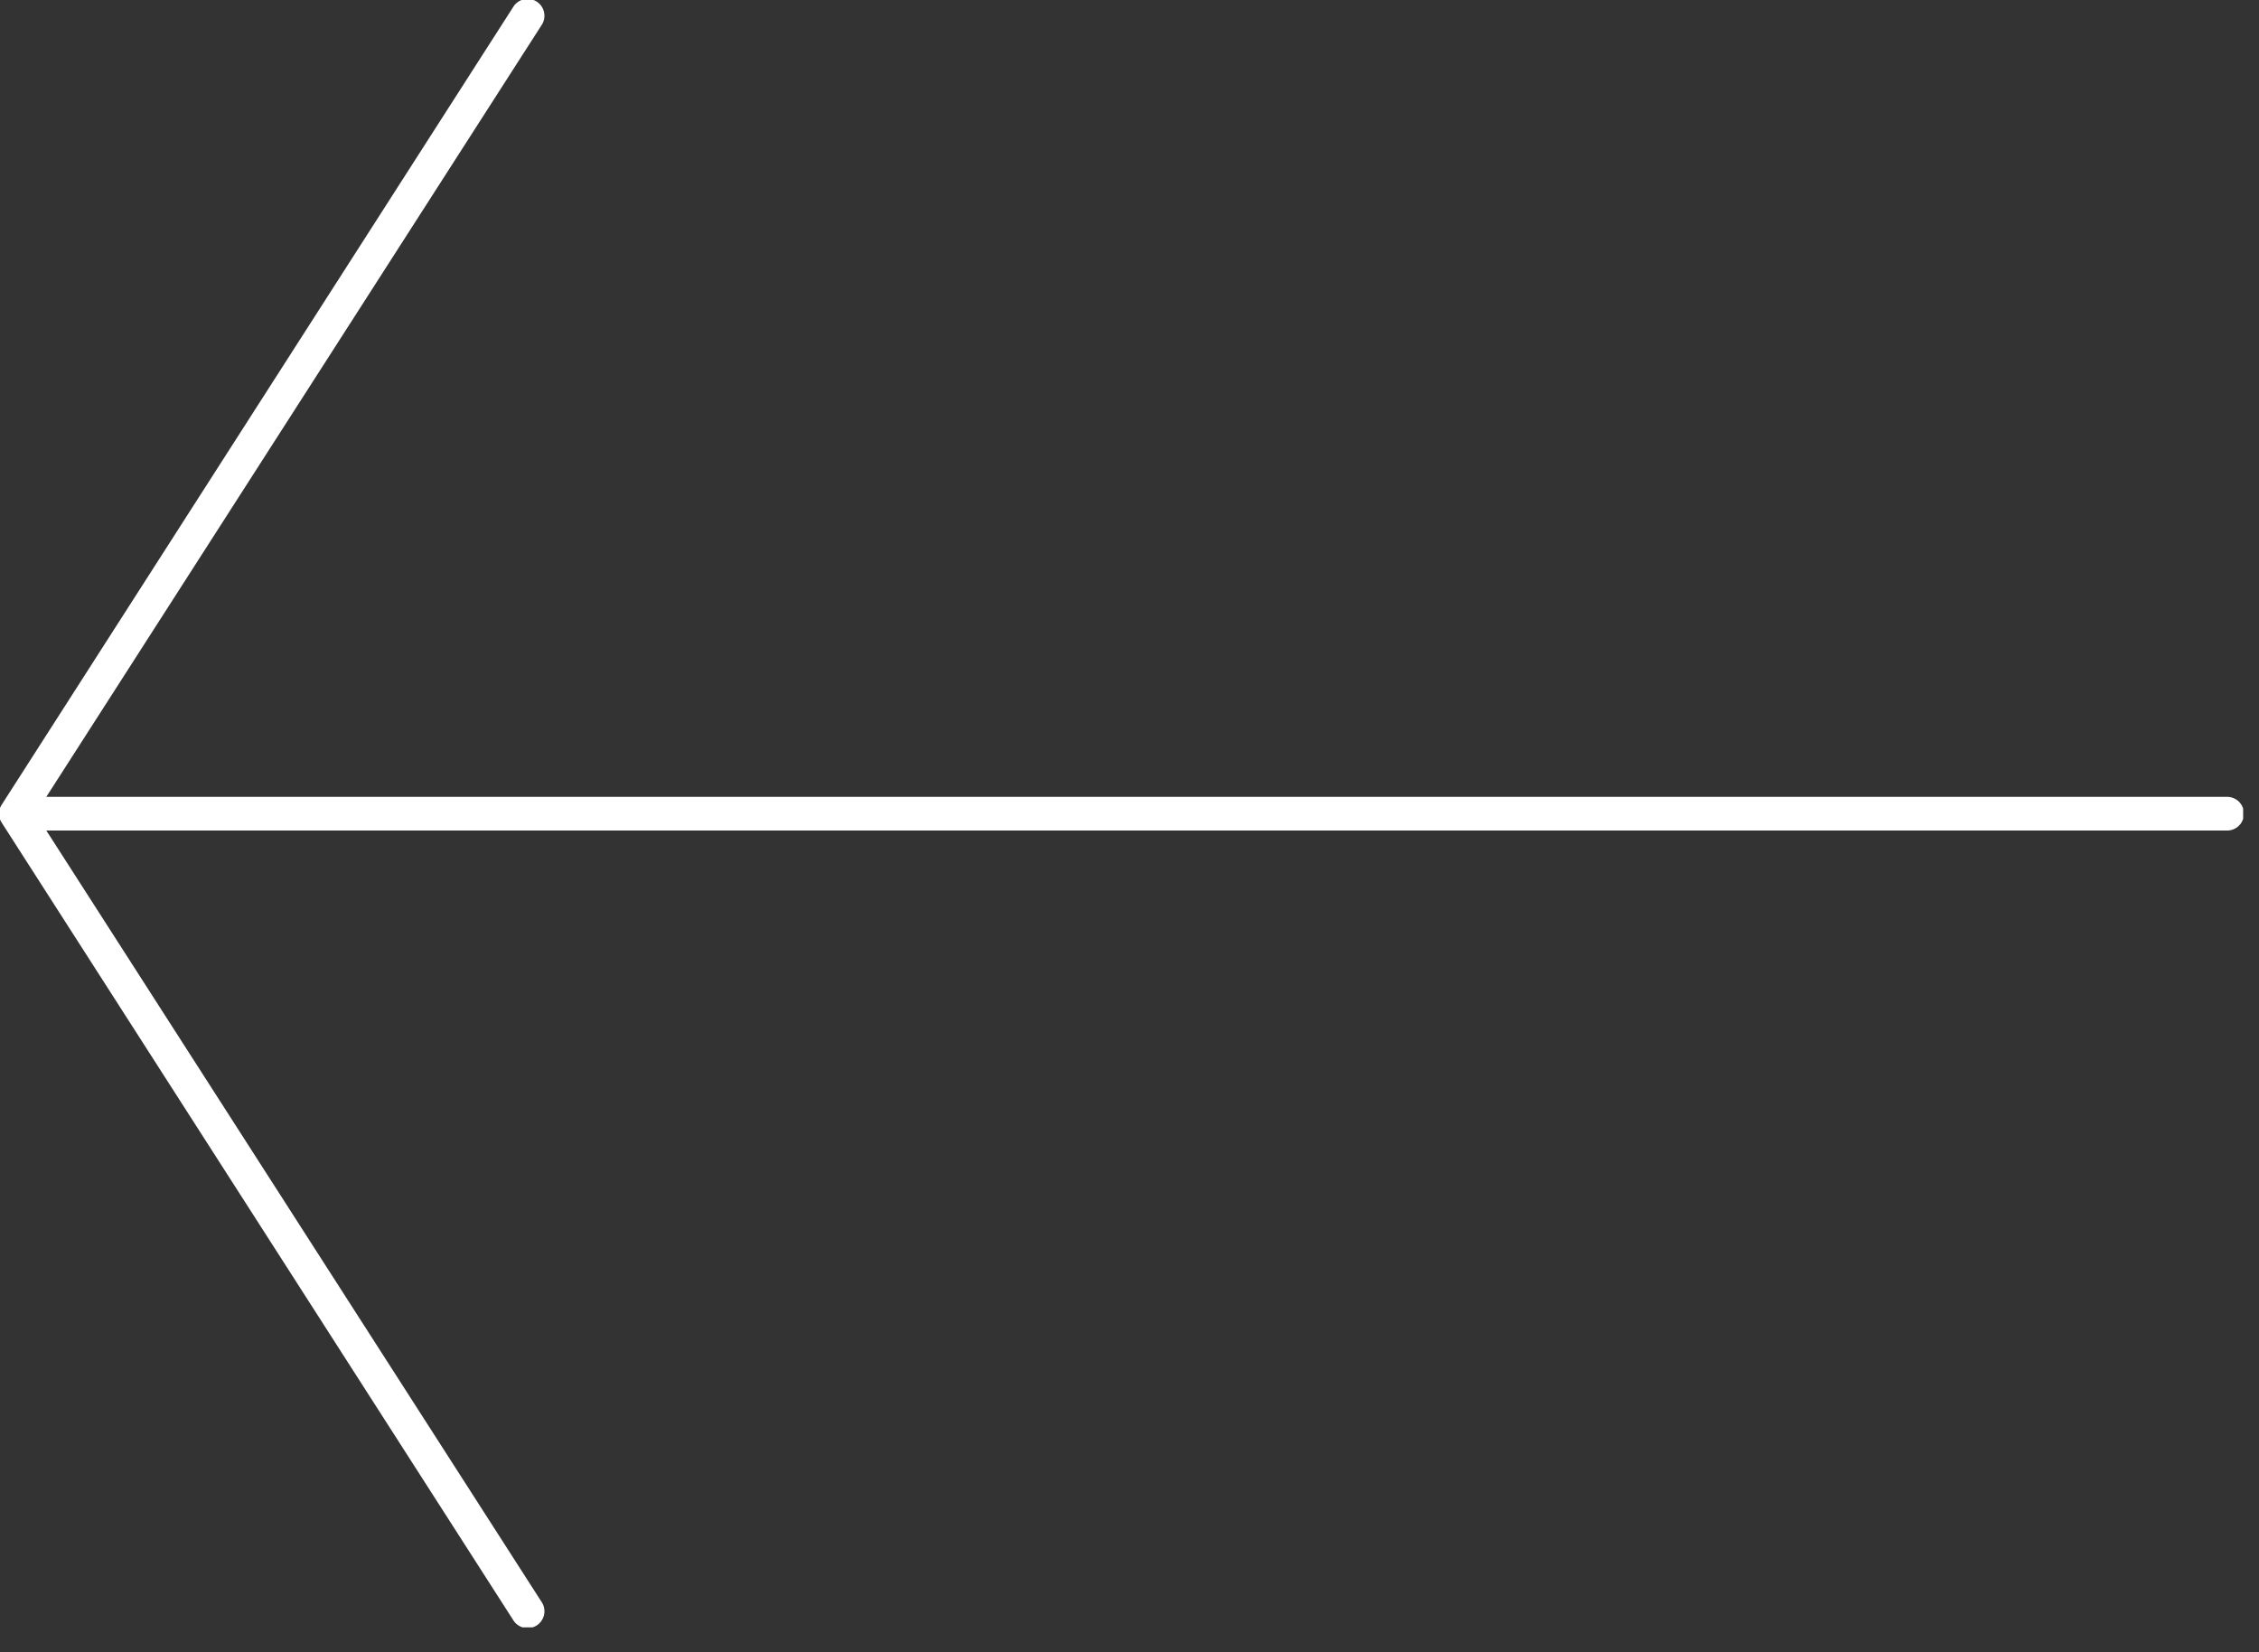 <?xml version="1.0" encoding="UTF-8"?> <svg xmlns="http://www.w3.org/2000/svg" width="67" height="49" viewBox="0 0 67 49" fill="none"><rect x="0" y="0" width="67" height="49" fill="#333333" stroke="none"/> <g clip-path="url(#clip0_204_5)"> <path d="M16.053 47.49L1.053 24.13L16.053 0.76C16.093 0.705 16.121 0.642 16.136 0.576C16.15 0.51 16.151 0.441 16.139 0.374C16.126 0.308 16.1 0.244 16.062 0.188C16.024 0.132 15.975 0.084 15.918 0.047C15.861 0.01 15.797 -0.014 15.73 -0.025C15.663 -0.037 15.594 -0.034 15.528 -0.018C15.462 -0.002 15.4 0.028 15.346 0.069C15.292 0.11 15.247 0.161 15.213 0.22L0.053 23.86C-0.001 23.94 -0.03 24.034 -0.03 24.13C-0.03 24.226 -0.001 24.32 0.053 24.4L15.213 48.03C15.247 48.089 15.292 48.141 15.346 48.181C15.4 48.222 15.462 48.252 15.528 48.268C15.594 48.284 15.663 48.287 15.73 48.275C15.797 48.264 15.861 48.24 15.918 48.203C15.975 48.166 16.024 48.118 16.062 48.062C16.1 48.006 16.126 47.942 16.139 47.876C16.151 47.809 16.15 47.74 16.136 47.674C16.121 47.608 16.093 47.545 16.053 47.49Z" fill="white"></path> <path d="M66.053 23.63H0.523C0.391 23.63 0.263 23.683 0.17 23.776C0.076 23.87 0.023 23.997 0.023 24.13C0.023 24.263 0.076 24.39 0.17 24.484C0.263 24.577 0.391 24.63 0.523 24.63H66.053C66.186 24.63 66.313 24.577 66.407 24.484C66.501 24.39 66.553 24.263 66.553 24.13C66.553 23.997 66.501 23.87 66.407 23.776C66.313 23.683 66.186 23.63 66.053 23.63Z" fill="white"></path> </g> <defs> <clipPath id="clip0_204_5"> <rect width="66.53" height="48.26" fill="white"></rect> </clipPath> </defs> </svg> 